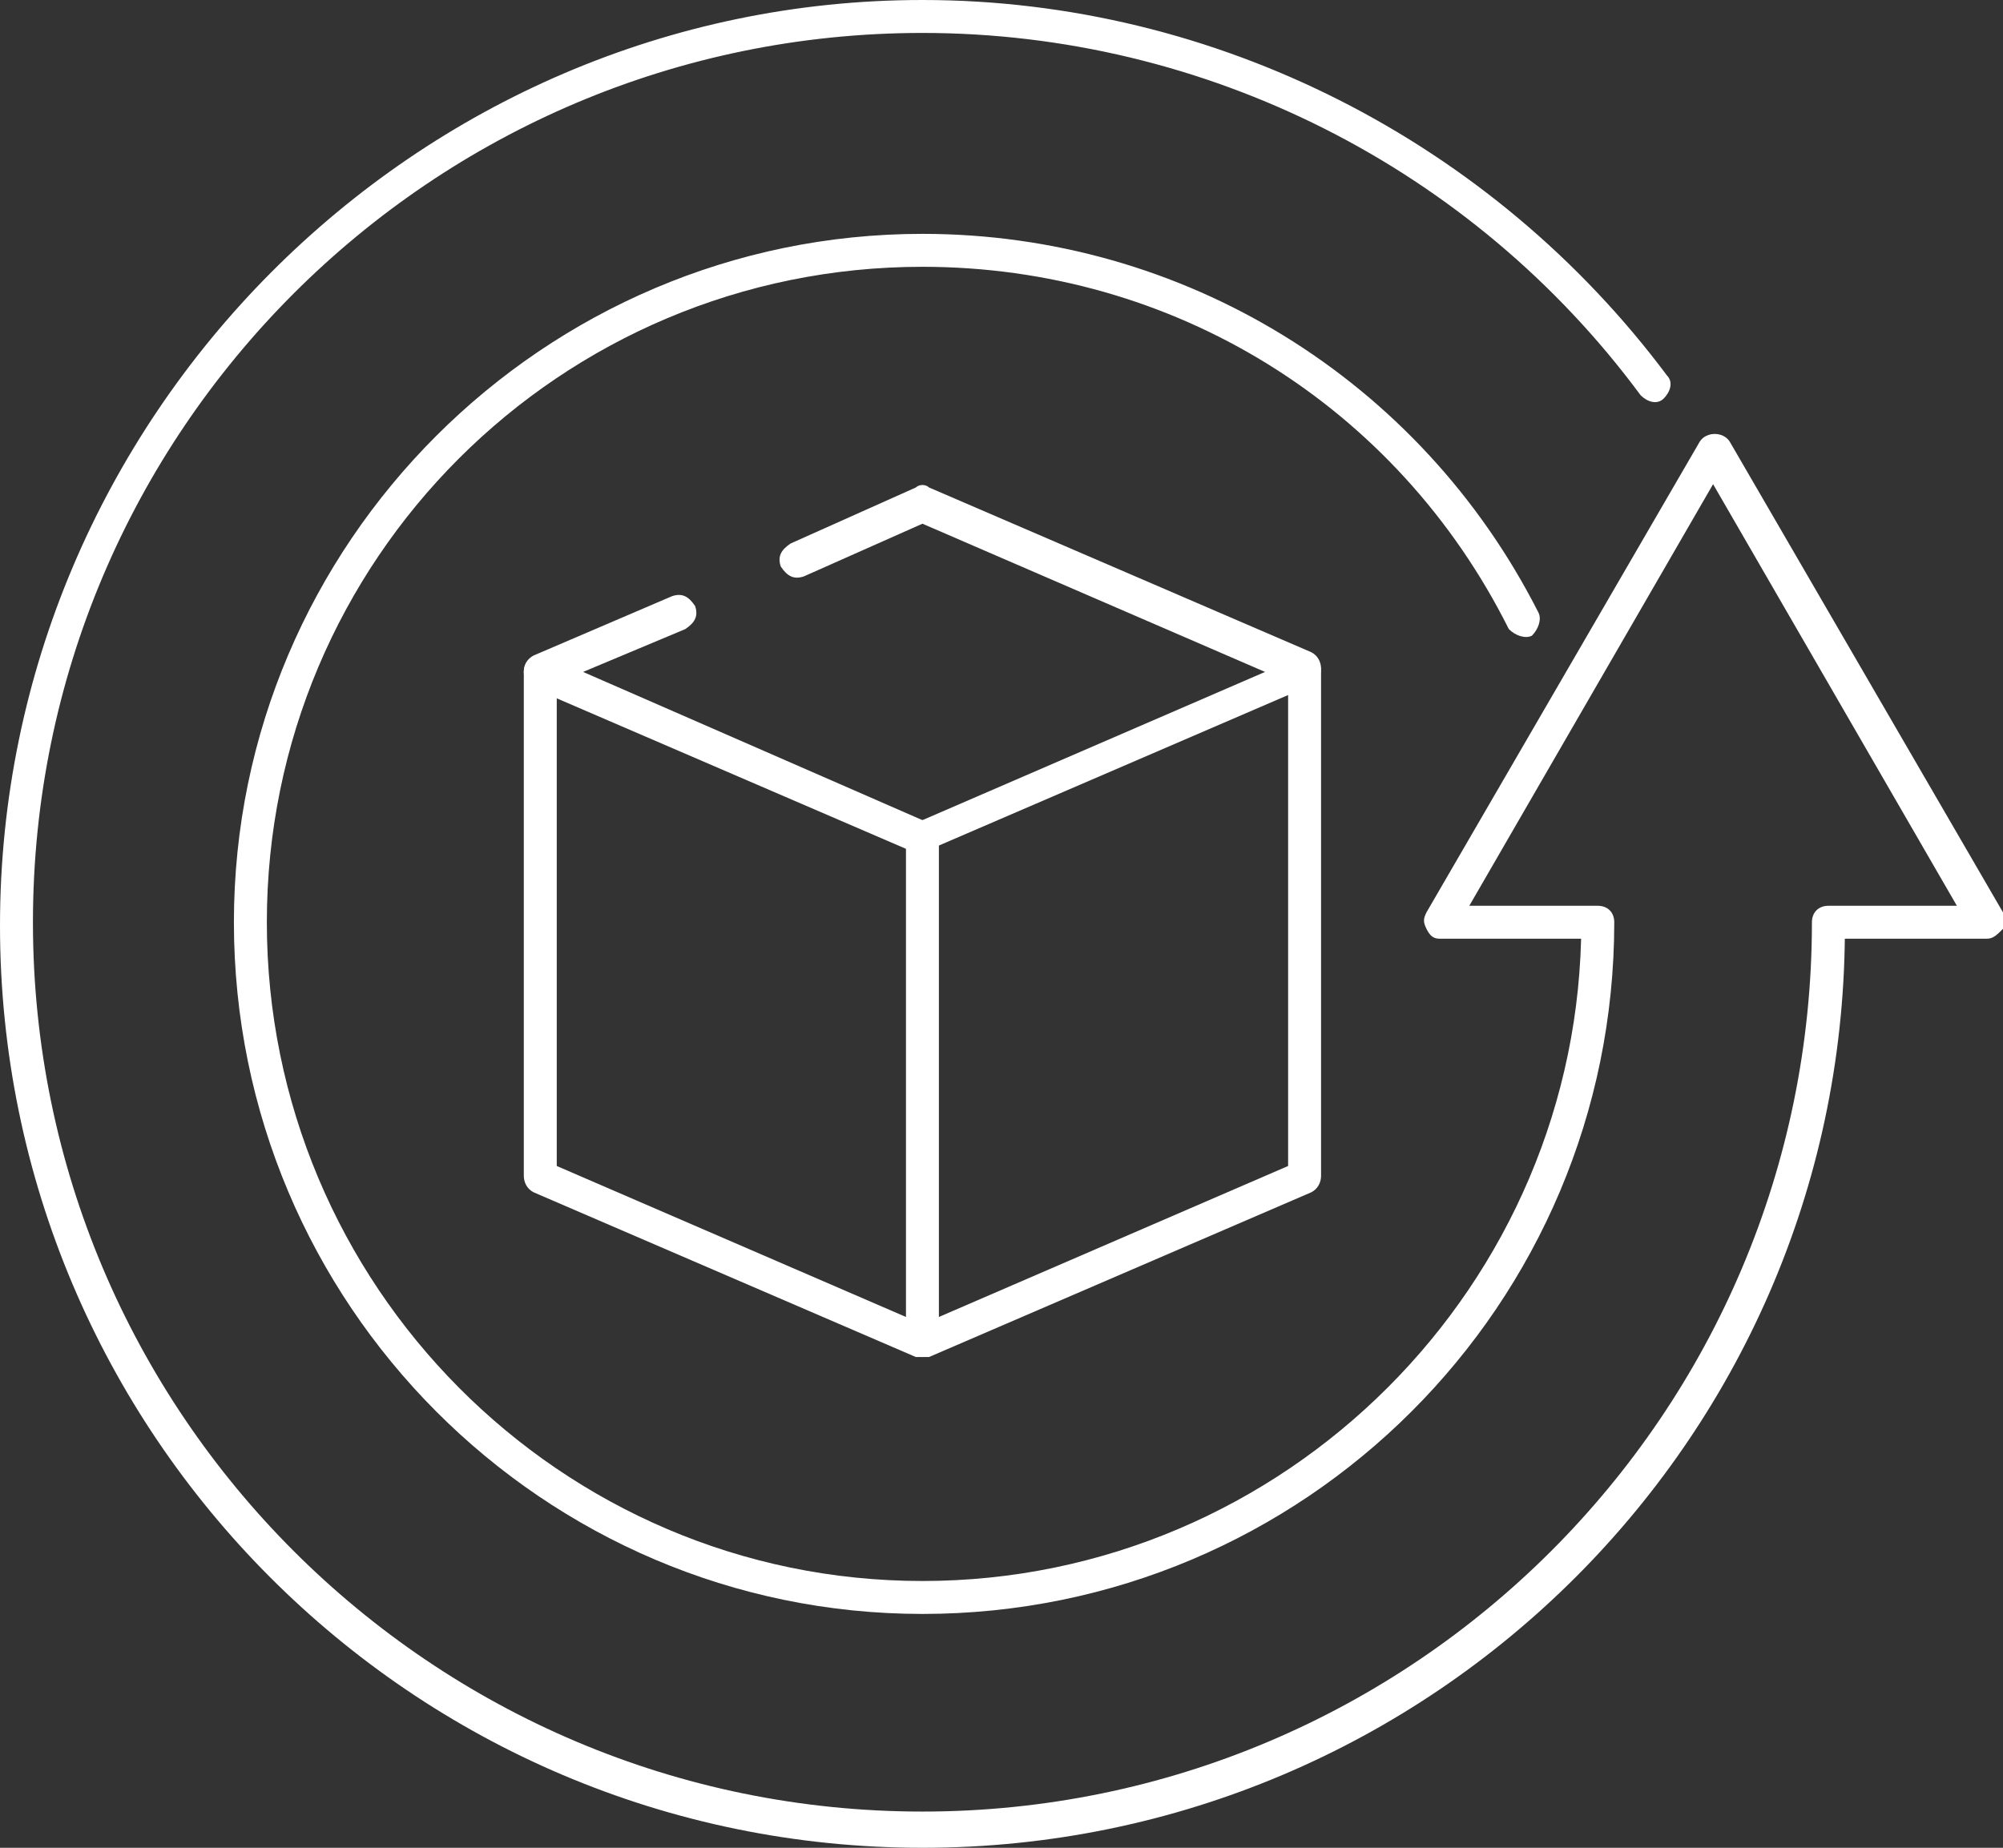 <?xml version="1.0" encoding="utf-8"?>
<!-- Generator: Adobe Illustrator 24.0.2, SVG Export Plug-In . SVG Version: 6.00 Build 0)  -->
<svg version="1.1" id="Layer_1" xmlns="http://www.w3.org/2000/svg" xmlns:xlink="http://www.w3.org/1999/xlink" x="0px" y="0px"
	 viewBox="0 0 60.8 56.1" style="enable-background:new 0 0 60.8 56.1;" xml:space="preserve">
<rect x="0" y="0" width="60.8" height="56.1" fill="#333333" stroke="none"/>
<style type="text/css">
	.st0{fill:#FFFFFF;}
</style>
<g>
	<g>
		<g>
			<path class="st0" d="M28,25.9c-0.1,0-0.1,0-0.2,0l-11.6-5c-0.2-0.1-0.3-0.3-0.3-0.5c0-0.2,0.1-0.4,0.3-0.5l4.2-1.8
				c0.3-0.1,0.5,0,0.7,0.3c0.1,0.3,0,0.5-0.3,0.7l-3.1,1.3L28,24.9l10.4-4.5L28,15.9l-3.6,1.6c-0.3,0.1-0.5,0-0.7-0.3
				c-0.1-0.3,0-0.5,0.3-0.7l3.8-1.7c0.1-0.1,0.3-0.1,0.4,0l11.6,5c0.2,0.1,0.3,0.3,0.3,0.5c0,0.2-0.1,0.4-0.3,0.5l-11.6,5
				C28.2,25.9,28.1,25.9,28,25.9z"/>
		</g>
		<g>
			<path class="st0" d="M28,41.2c-0.1,0-0.1,0-0.2,0l-11.6-5c-0.2-0.1-0.3-0.3-0.3-0.5V20.4c0-0.3,0.2-0.5,0.5-0.5
				c0.3,0,0.5,0.2,0.5,0.5v15L28,40.2l11.1-4.8v-15c0-0.3,0.2-0.5,0.5-0.5c0.3,0,0.5,0.2,0.5,0.5v15.3c0,0.2-0.1,0.4-0.3,0.5
				l-11.6,5C28.2,41.2,28.1,41.2,28,41.2z"/>
		</g>
		<g>
			<path class="st0" d="M28,41.2c-0.3,0-0.5-0.2-0.5-0.5V25.4c0-0.3,0.2-0.5,0.5-0.5s0.5,0.2,0.5,0.5v15.3
				C28.5,41,28.3,41.2,28,41.2z"/>
		</g>
	</g>
	<g>
		<g>
			<g>
				<path class="st0" d="M28,56.1c-15.5,0-28-12.6-28-28S12.6,0,28,0c8.9,0,17.3,4.3,22.6,11.4c0.2,0.2,0.1,0.5-0.1,0.7
					c-0.2,0.2-0.5,0.1-0.7-0.1C44.7,5.1,36.6,1,28,1C13.1,1,1,13.1,1,28c0,14.9,12.1,27,27,27c14.9,0,27-12.1,27-27
					c0-0.3,0.2-0.5,0.5-0.5c0.3,0,0.5,0.2,0.5,0.5C56.1,43.5,43.5,56.1,28,56.1z"/>
			</g>
			<g>
				<path class="st0" d="M28,49C16.5,49,7.1,39.6,7.1,28C7.1,16.5,16.5,7.1,28,7.1c7.9,0,15.1,4.4,18.7,11.5c0.1,0.2,0,0.5-0.2,0.7
					c-0.2,0.1-0.5,0-0.7-0.2C42.4,12.3,35.6,8.1,28,8.1C17,8.1,8.1,17,8.1,28S17,48,28,48S48,39,48,28c0-0.3,0.2-0.5,0.5-0.5
					c0.3,0,0.5,0.2,0.5,0.5C49,39.6,39.6,49,28,49z"/>
			</g>
			<g>
				<path class="st0" d="M60.3,28.5h-4.7c-0.3,0-0.5-0.2-0.5-0.5c0-0.3,0.2-0.5,0.5-0.5h3.8L52,14.7l-7.4,12.8h3.8
					c0.3,0,0.5,0.2,0.5,0.5c0,0.3-0.2,0.5-0.5,0.5h-4.7c-0.2,0-0.3-0.1-0.4-0.3c-0.1-0.2-0.1-0.3,0-0.5l8.3-14.3
					c0.2-0.3,0.7-0.3,0.9,0l8.3,14.3c0.1,0.2,0.1,0.3,0,0.5C60.6,28.4,60.5,28.5,60.3,28.5z"/>
			</g>
		</g>
	</g>
</g>
</svg>
